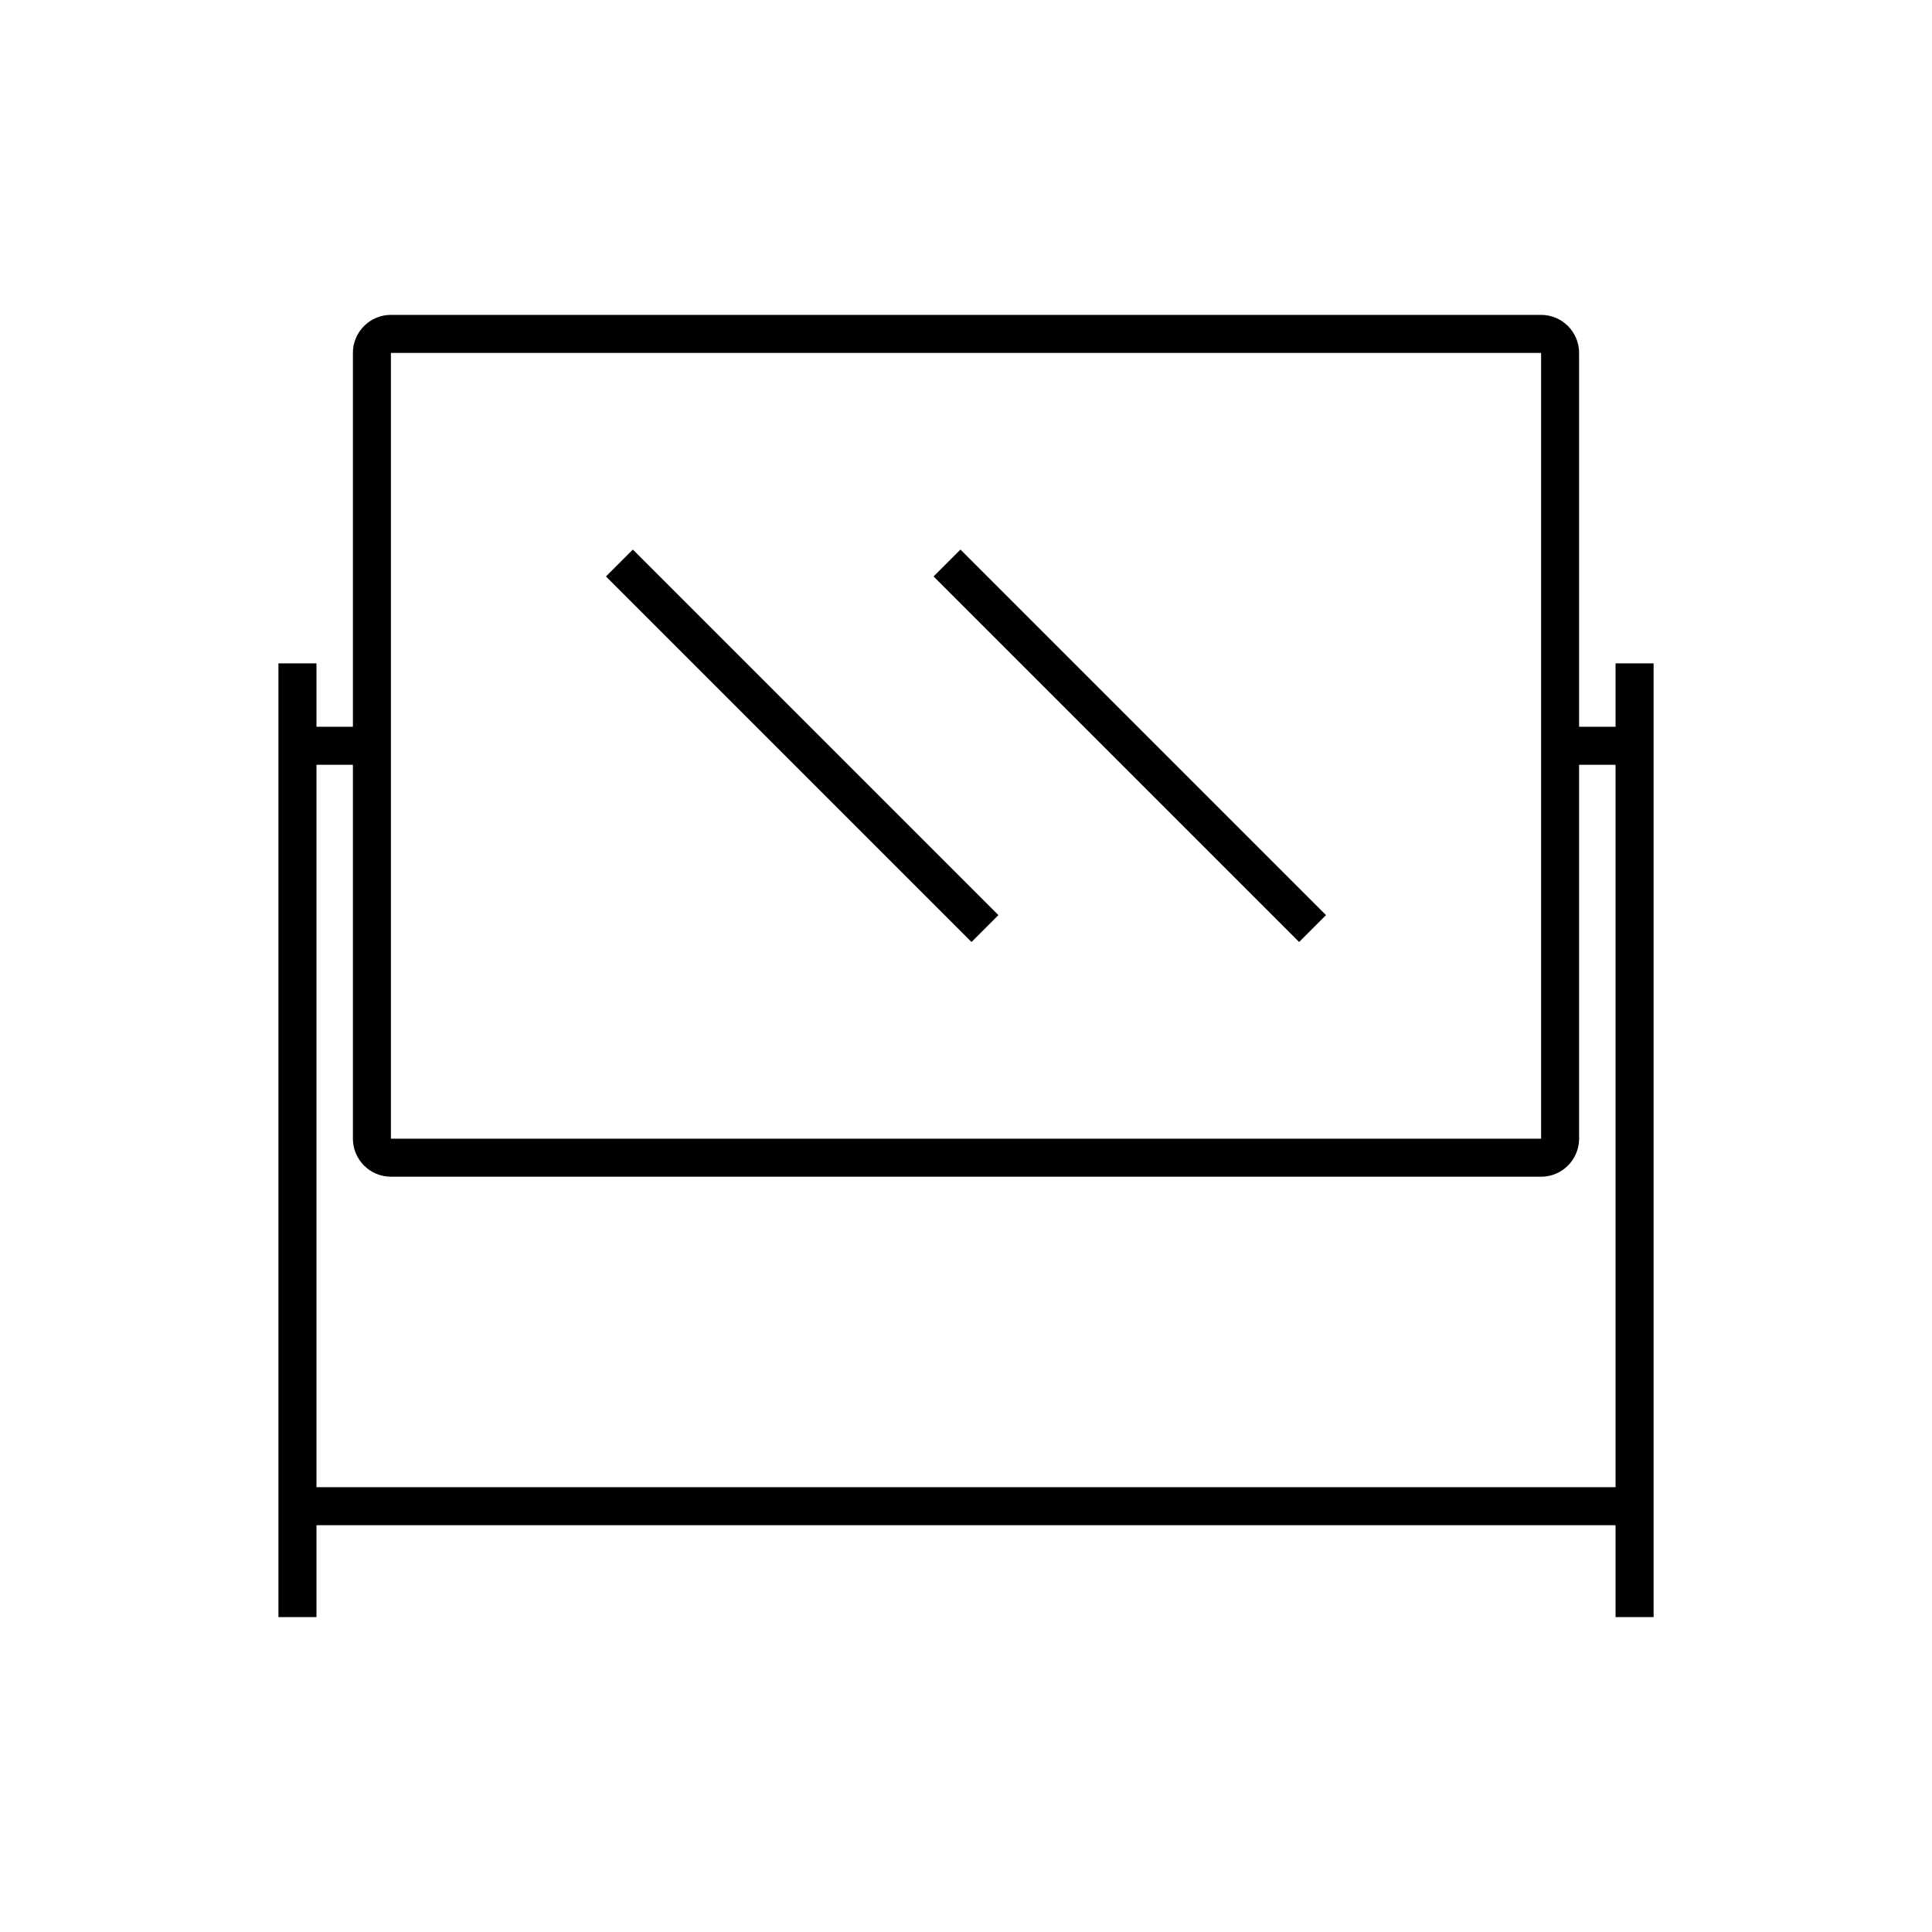 <?xml version="1.0" encoding="UTF-8"?>
<!-- The Best Svg Icon site in the world: iconSvg.co, Visit us! https://iconsvg.co -->
<svg fill="#000000" width="800px" height="800px" version="1.1" viewBox="144 144 512 512" xmlns="http://www.w3.org/2000/svg">
 <g>
  <path d="m222.45 538.12h354.35v10.078h-354.35z"/>
  <path d="m217.79 319.8h10.078v252.75h-10.078z"/>
  <path d="m572.14 319.8h10.078v252.75h-10.078z"/>
  <path d="m556.07 336.6h21.098v10.078h-21.098z"/>
  <path d="m222.82 336.6h20.156v10.078h-20.156z"/>
  <path d="m552.4 455.84h-304.8c-5.562 0-10.078-4.523-10.078-10.078v-208.24c0-5.551 4.516-10.078 10.078-10.078h304.8c5.559 0 10.078 4.523 10.078 10.078v208.25c-0.004 5.551-4.523 10.074-10.078 10.074zm-304.8-218.32v208.25h304.81l-0.004-208.25z"/>
  <path d="m311.71 289.64 96.875 96.875-7.125 7.125-96.875-96.875z"/>
  <path d="m398.53 289.64 96.875 96.875-7.125 7.125-96.875-96.875z"/>
 </g>
</svg>